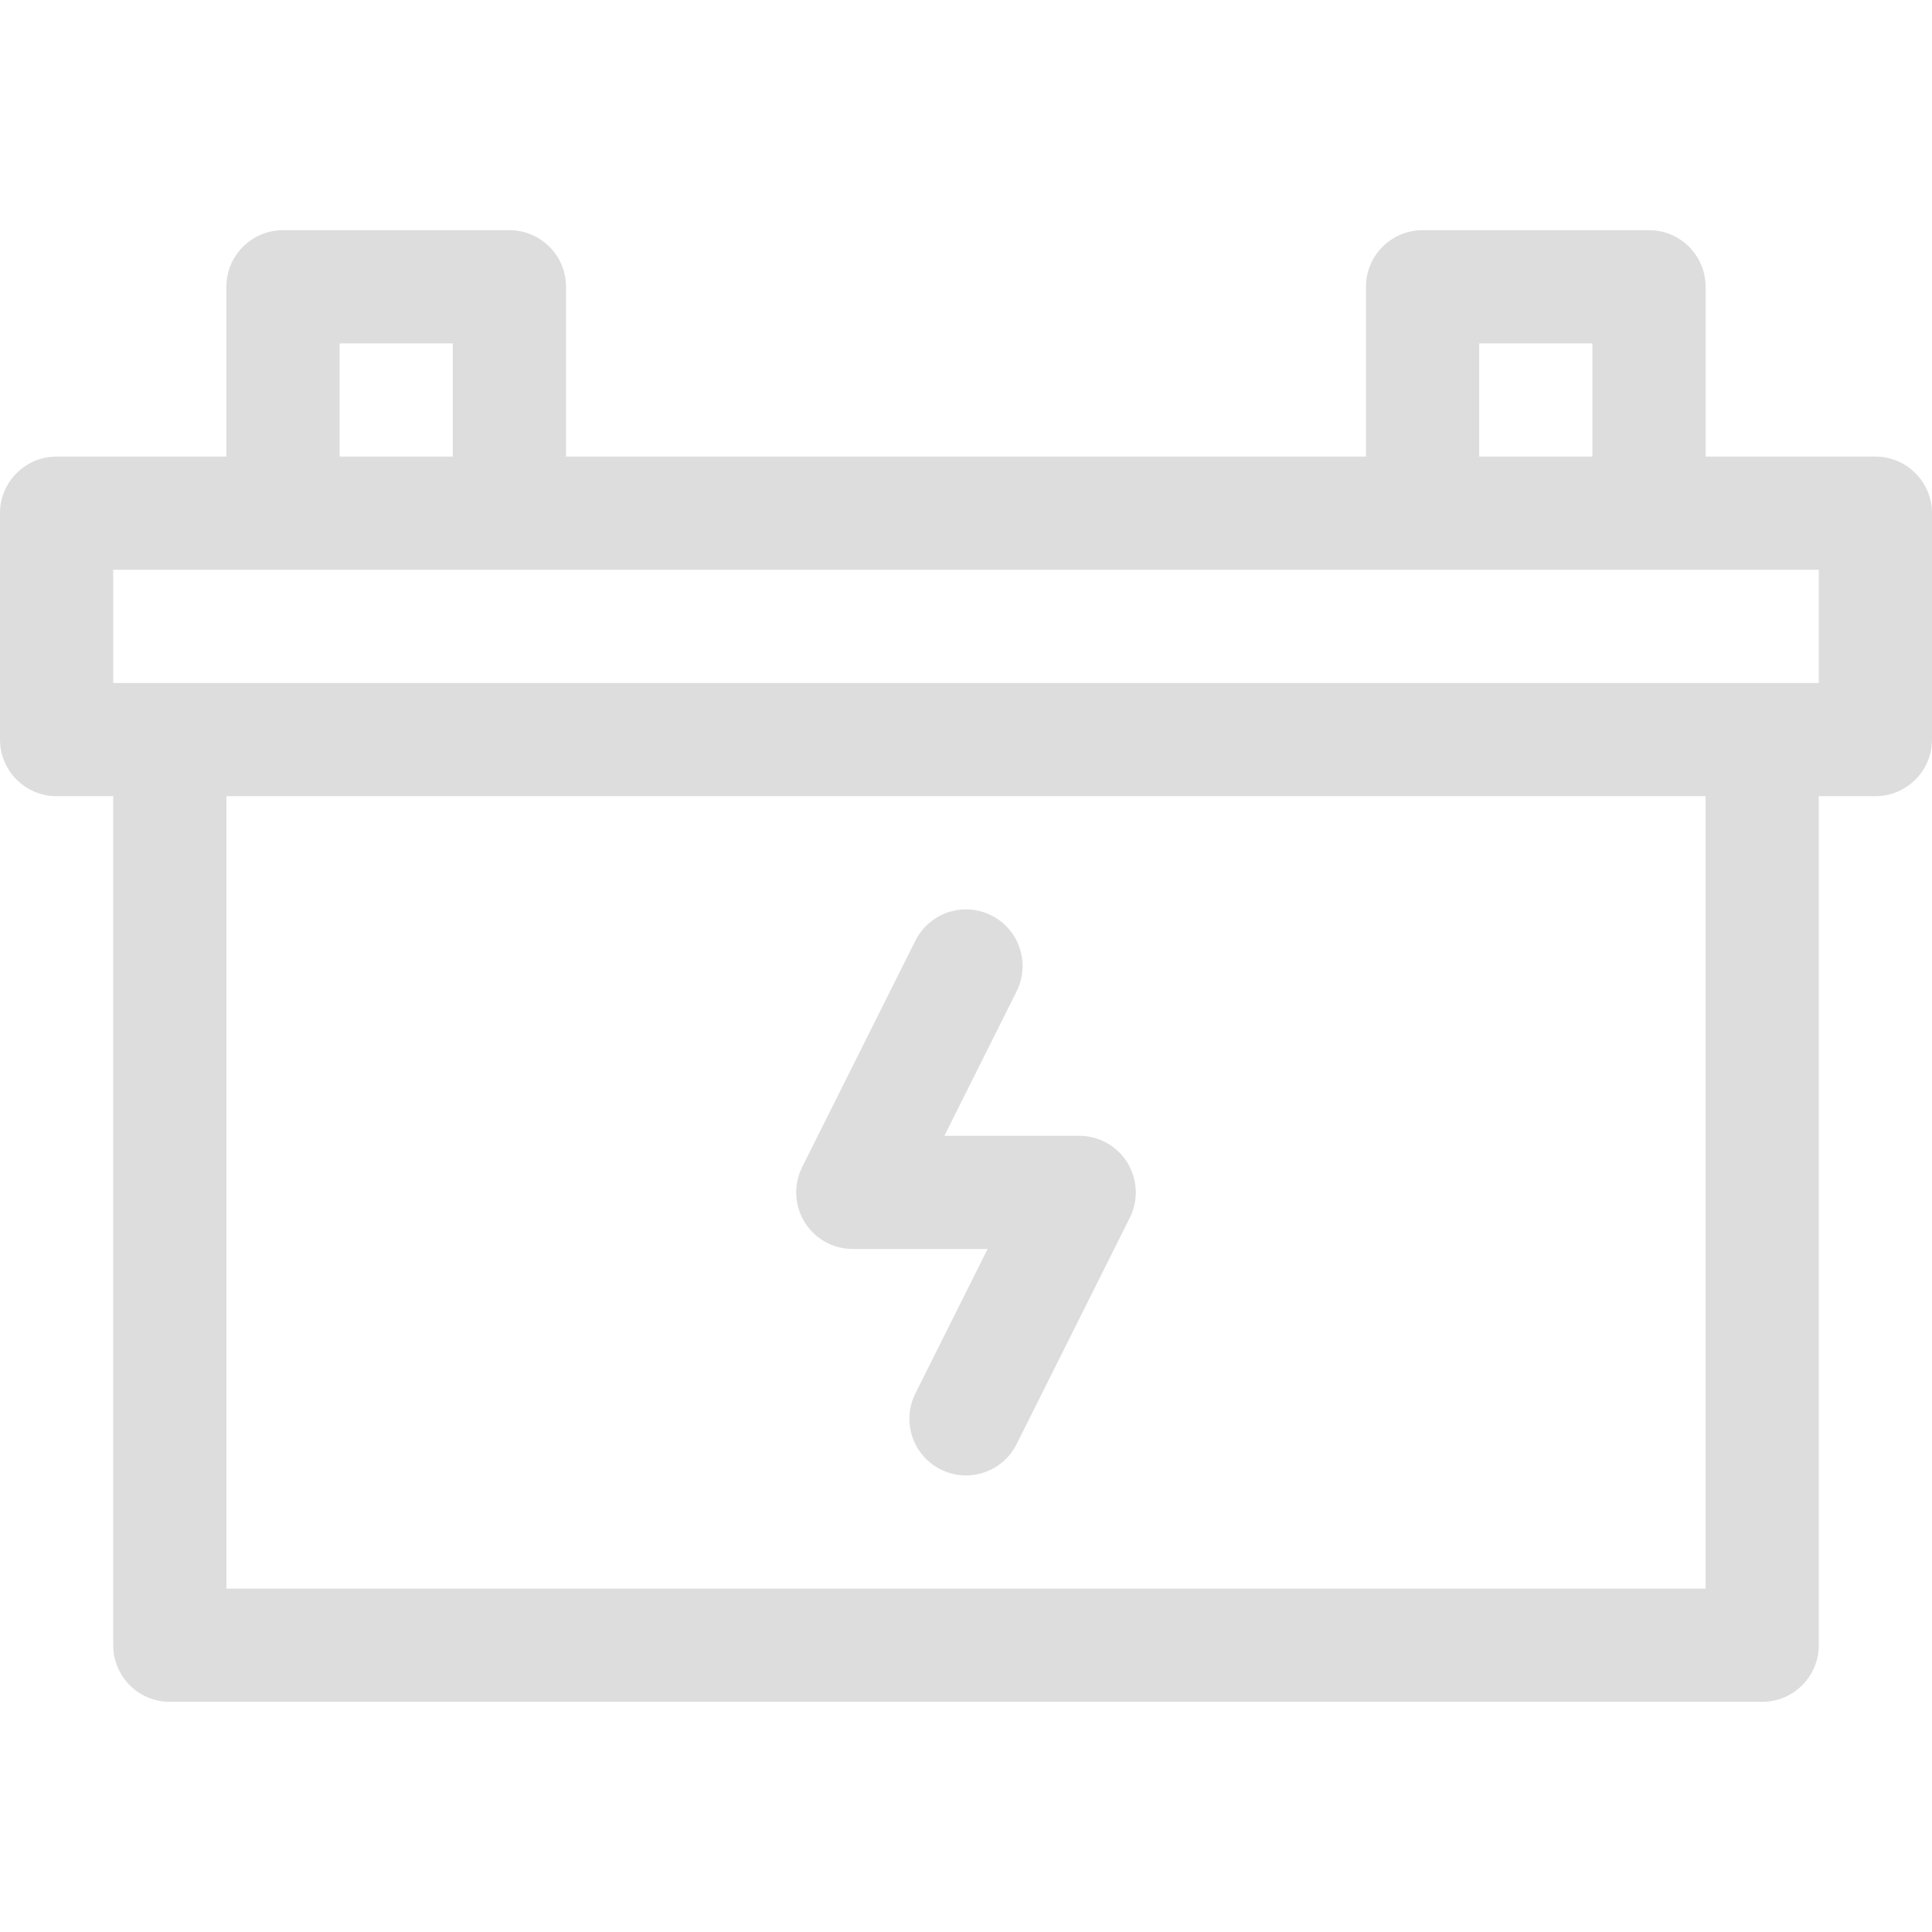 <svg enable-background="new 0 0 512 512" height="512" viewBox="0 0 512 512" width="512" xmlns="http://www.w3.org/2000/svg"><g><path fill="#ddd" d="m497 121h-45v-45c0-8.284-6.716-15-15-15h-60c-8.284 0-15 6.716-15 15v45h-212v-45c0-8.284-6.716-15-15-15h-60c-8.284 0-15 6.716-15 15v45h-45c-8.284 0-15 6.716-15 15v60c0 8.284 6.716 15 15 15h15v225c0 8.284 6.716 15 15 15h422c8.284 0 15-6.716 15-15v-225h15c8.284 0 15-6.716 15-15v-60c0-8.284-6.716-15-15-15zm-105-30h30v30h-30zm-302 0h30v30h-30zm362 330h-392v-210h392zm30-240h-452v-30h452z"/><path fill="#ddd" d="m213.24 323.886c2.733 4.422 7.561 7.114 12.76 7.114h35.729l-19.146 38.292c-3.705 7.41-.701 16.419 6.708 20.125 7.424 3.712 16.427.687 20.125-6.708l30-60c2.325-4.649 2.076-10.172-.657-14.594-2.732-4.423-7.56-7.115-12.759-7.115h-35.729l19.146-38.292c3.705-7.41.701-16.419-6.708-20.125-7.409-3.704-16.42-.701-20.125 6.708l-30 60c-2.325 4.65-2.077 10.173.656 14.595z"/></g></svg>